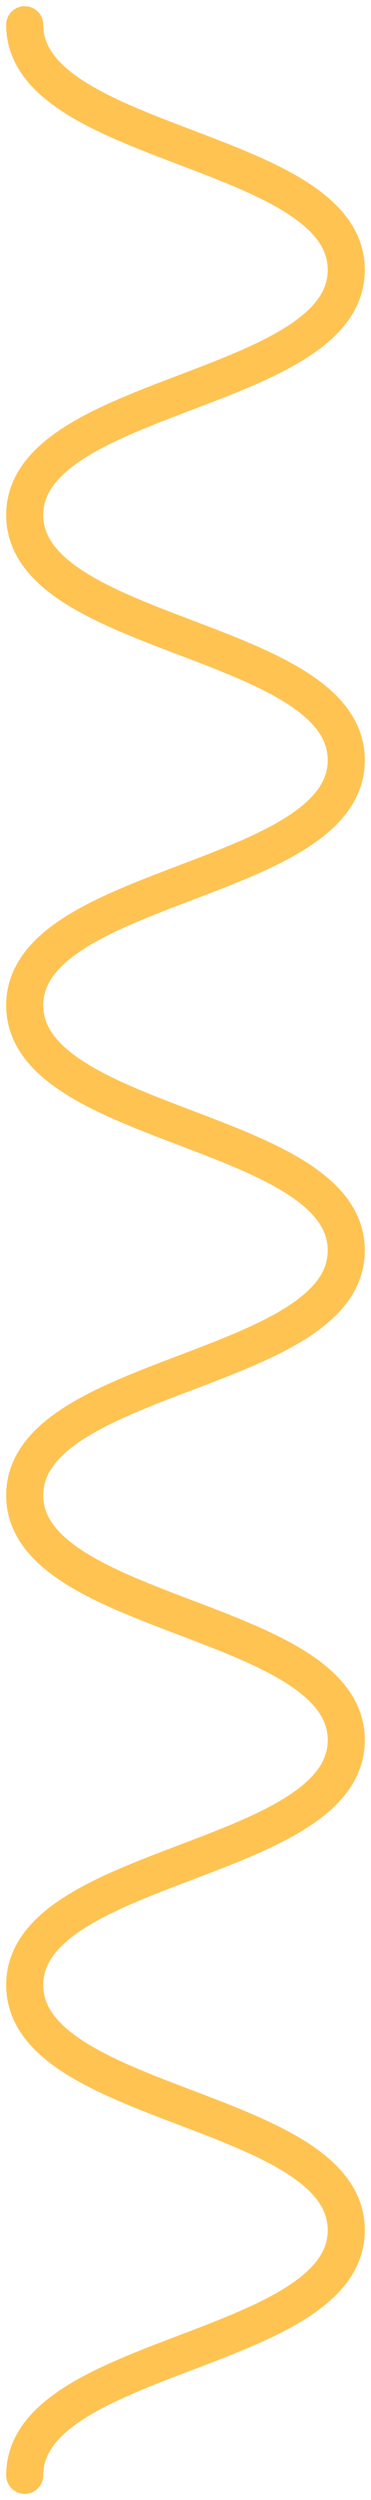 <svg width="30" height="202" viewBox="0 0 30 202" fill="none" xmlns="http://www.w3.org/2000/svg">
<path d="M2 200C2 190.097 28 190.097 28 180.193C28 170.29 2 170.29 2 160.386C2 150.483 28 150.483 28 140.602C28 130.699 2 130.699 2 120.819C2 110.915 28 110.915 28 101.035C28 91.131 2 91.131 2 81.228C2 71.325 28 71.325 28 61.421C28 51.518 2 51.518 2 41.614C2 31.71 28 31.71 28 21.807C28 11.904 2 11.904 2 2" stroke="#FFC351" stroke-width="3" stroke-miterlimit="10" stroke-linecap="round"/>
</svg>
